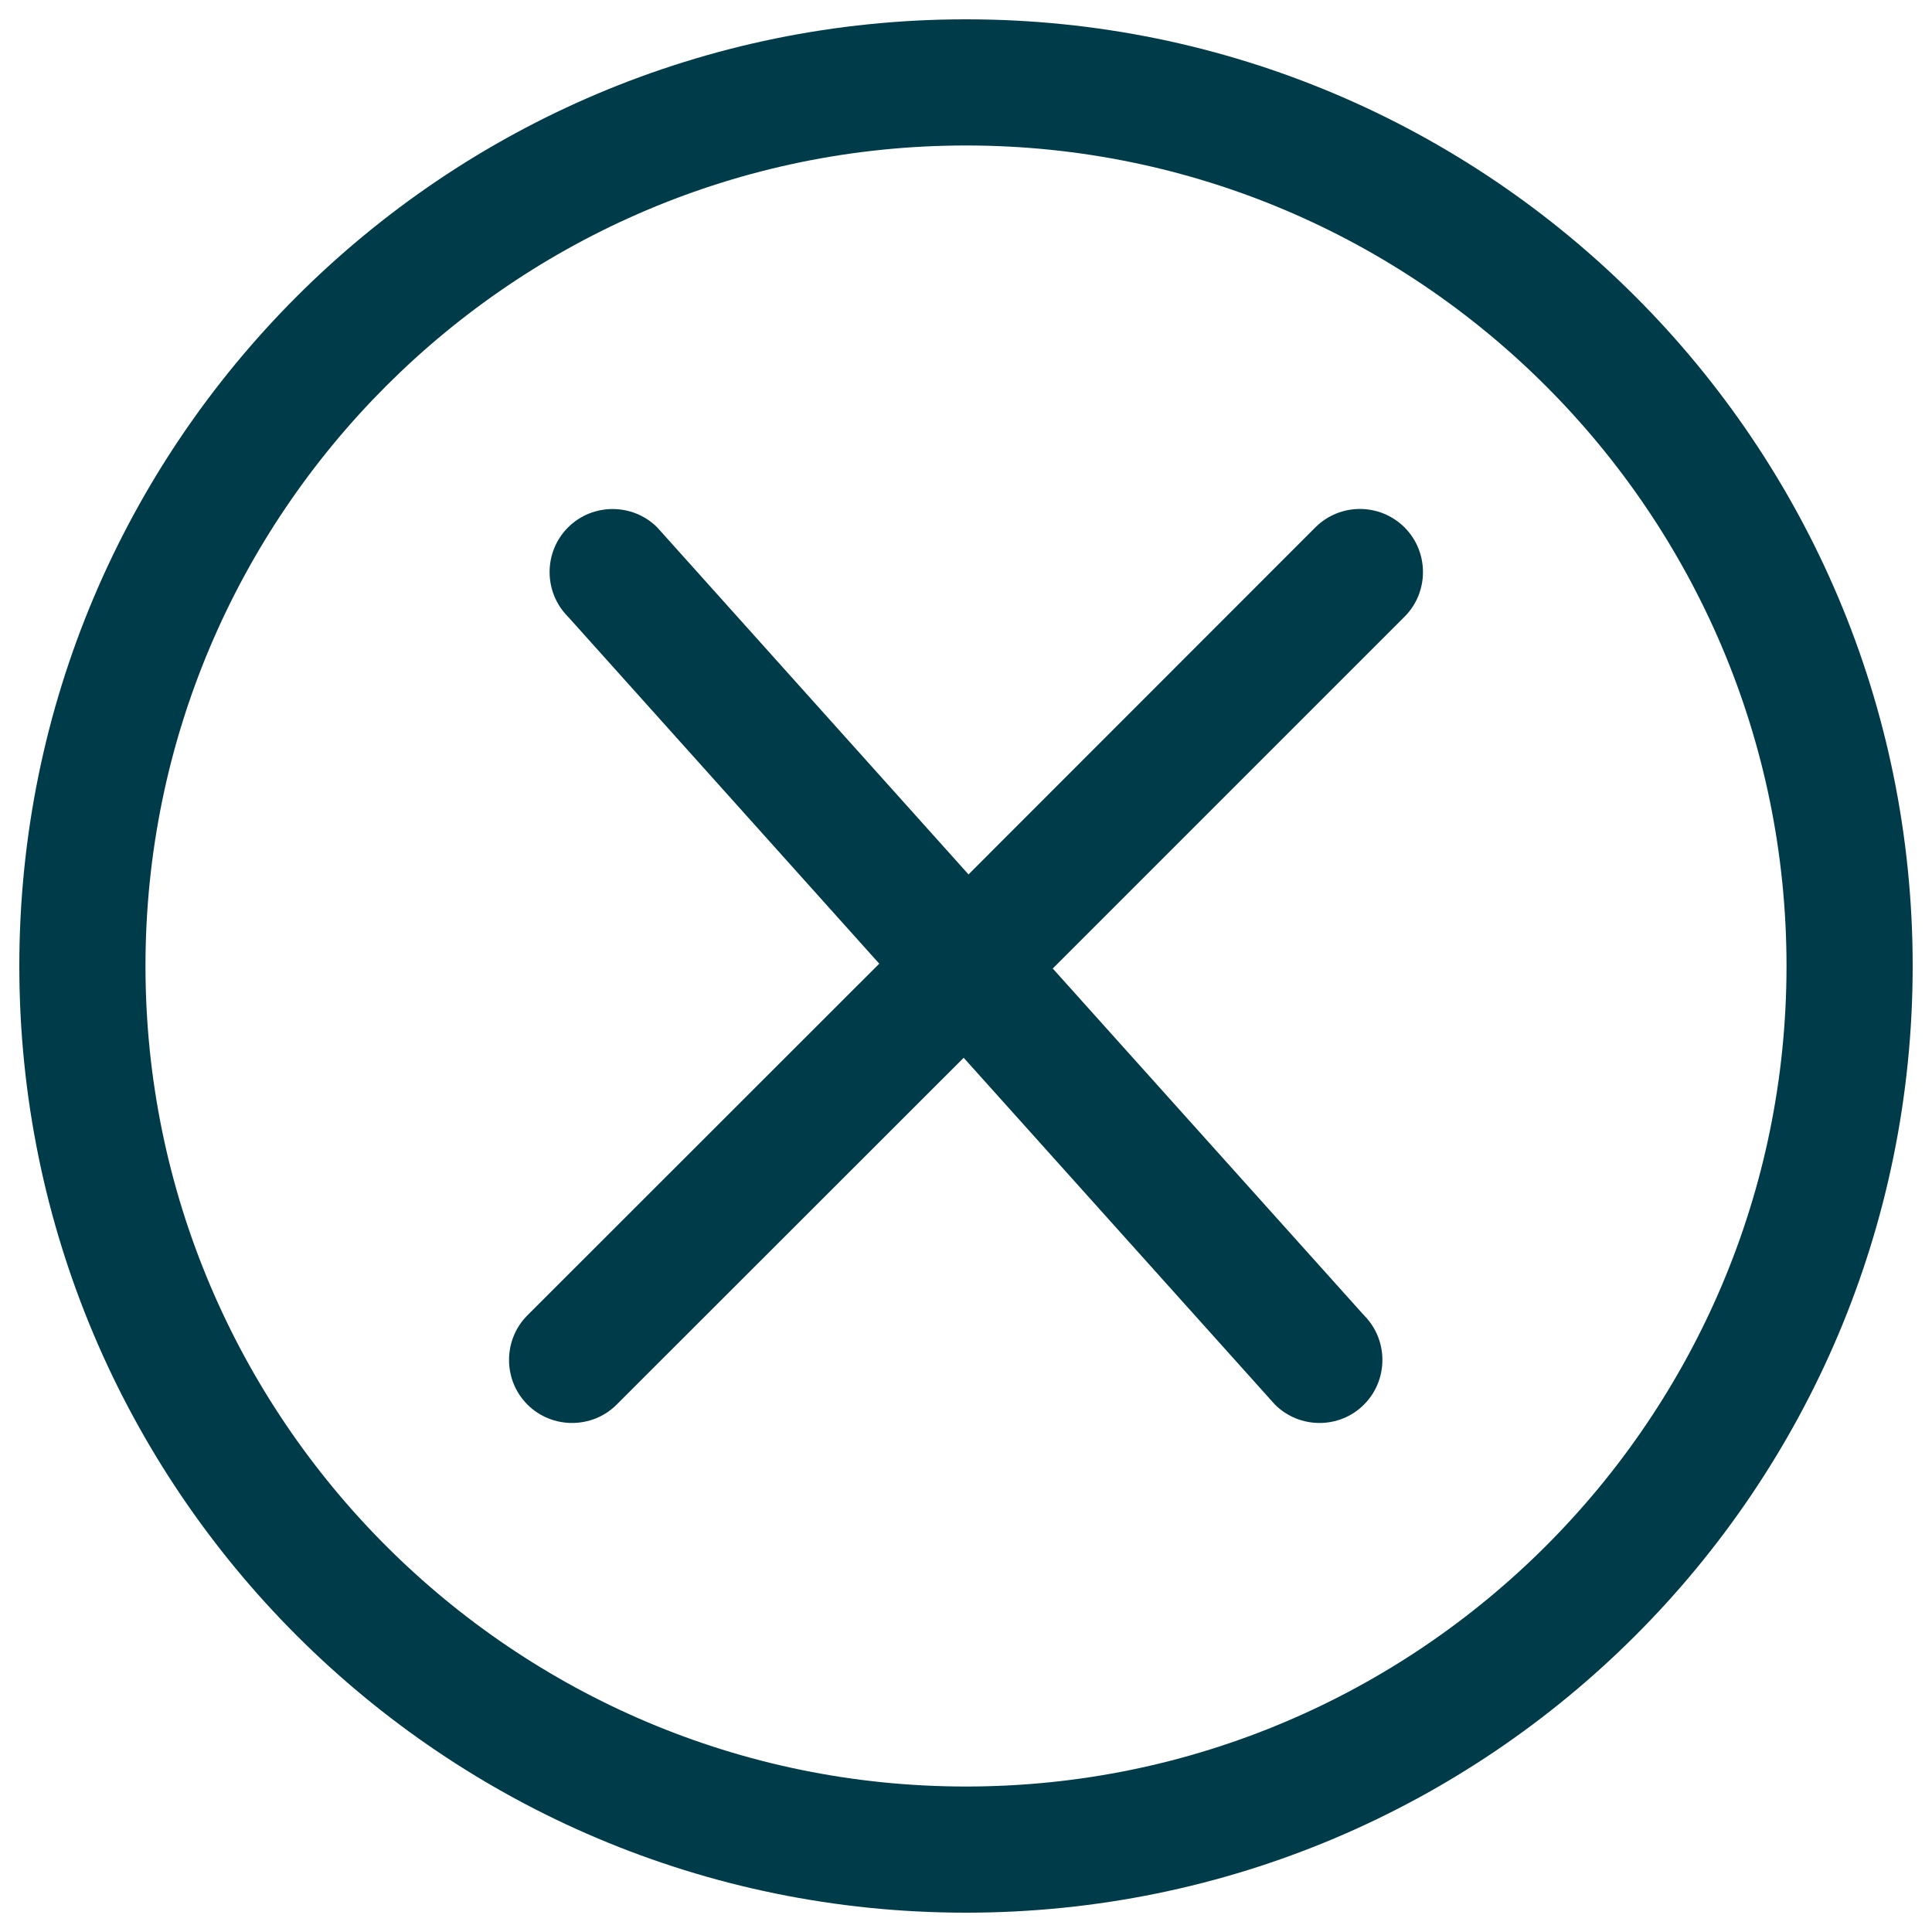 <svg version="1.1" fill="#003b4a" xmlns="http://www.w3.org/2000/svg" xmlns:xlink="http://www.w3.org/1999/xlink" x="0px" y="0px" viewBox="0 0 1000 1000" enable-background="new 0 0 1000 1000" xml:space="preserve">
<g><g><g><g><g><path d="M500,10C229.4,10,10,229.4,10,500c0,270.7,219.4,490,490,490c270.7,0,490-219.3,490-490C990,229.4,770.7,10,500,10z M500,924.7C265.8,924.7,75.3,734.2,75.3,500S265.8,75.3,500,75.3S924.7,265.8,924.7,500S734.2,924.7,500,924.7z"/><path d="M680.8,273L501.3,452.6L340.2,273c-12.7-12.7-33.5-12.7-46.2,0c-12.7,12.7-12.7,33.5,0,46.2l161.1,179.6L273,680.8c-12.7,12.7-12.7,33.5,0,46.2c12.7,12.7,33.5,12.7,46.2,0l179.6-179.5L659.9,727c12.7,12.7,33.5,12.7,46.1,0c12.7-12.7,12.7-33.5,0-46.2L544.9,501.3L727,319.2c12.7-12.7,12.7-33.5,0-46.2S693.6,260.2,680.8,273z"/></g></g></g><g></g><g></g><g></g><g></g><g></g><g></g><g></g><g></g><g></g><g></g><g></g><g></g><g></g><g></g><g></g></g><g></g><g></g><g></g><g></g><g></g><g></g><g></g><g></g><g></g><g></g><g></g><g></g><g></g><g></g><g></g></g>
</svg>